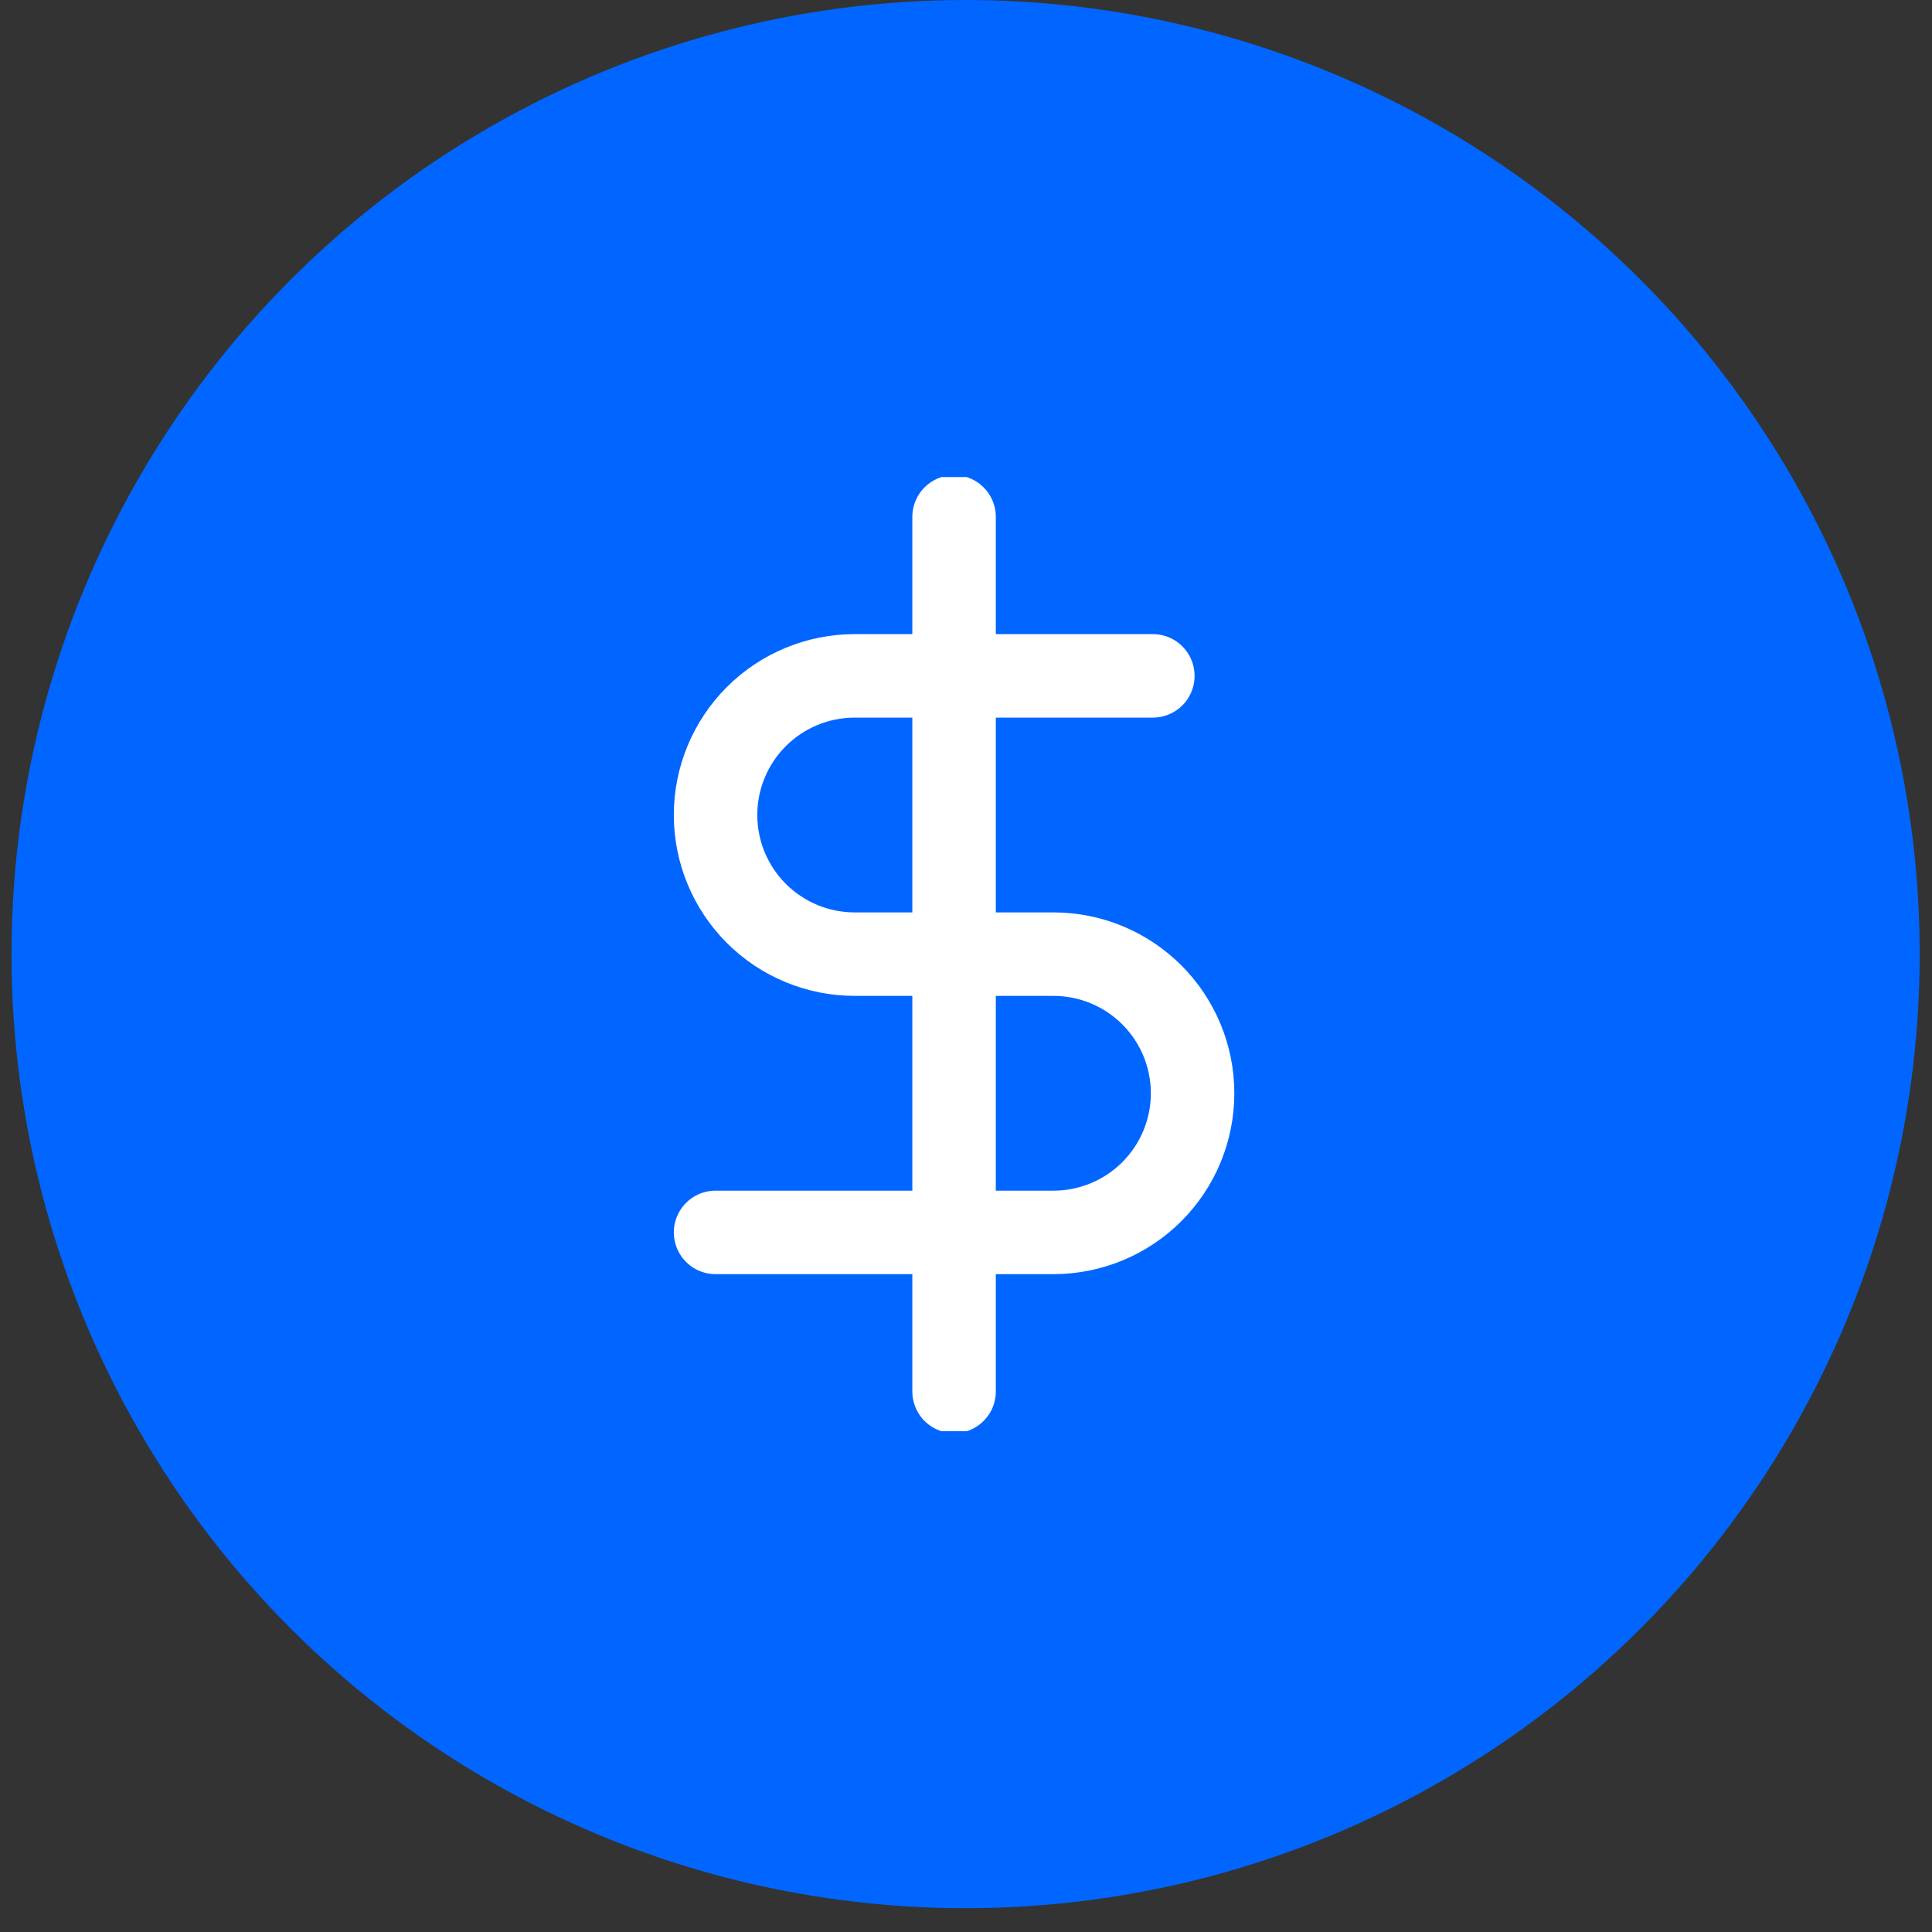 <svg width="81" height="81" viewBox="0 0 81 81" fill="none" xmlns="http://www.w3.org/2000/svg">
<rect x="0" y="0" width="81" height="81" fill="#333333" stroke="none"/>
<circle cx="40.483" cy="40.001" r="40.001" fill="#0066FF"/>
<g clip-path="url(#clip0_3908_228608)">
<path d="M40 21.67V58.337" stroke="white" stroke-width="3.5" stroke-linecap="round" stroke-linejoin="round"/>
<path d="M48.333 28.336H35.833C34.286 28.336 32.803 28.951 31.709 30.044C30.615 31.138 30 32.622 30 34.169C30 35.716 30.615 37.2 31.709 38.294C32.803 39.388 34.286 40.003 35.833 40.003H44.167C45.714 40.003 47.197 40.617 48.291 41.711C49.385 42.805 50 44.289 50 45.836C50 47.383 49.385 48.867 48.291 49.961C47.197 51.055 45.714 51.669 44.167 51.669H30" stroke="white" stroke-width="3.5" stroke-linecap="round" stroke-linejoin="round"/>
</g>
<defs>
<clipPath id="clip0_3908_228608">
<rect width="40" height="40" fill="white" transform="translate(20 20.002)"/>
</clipPath>
</defs>
</svg>

